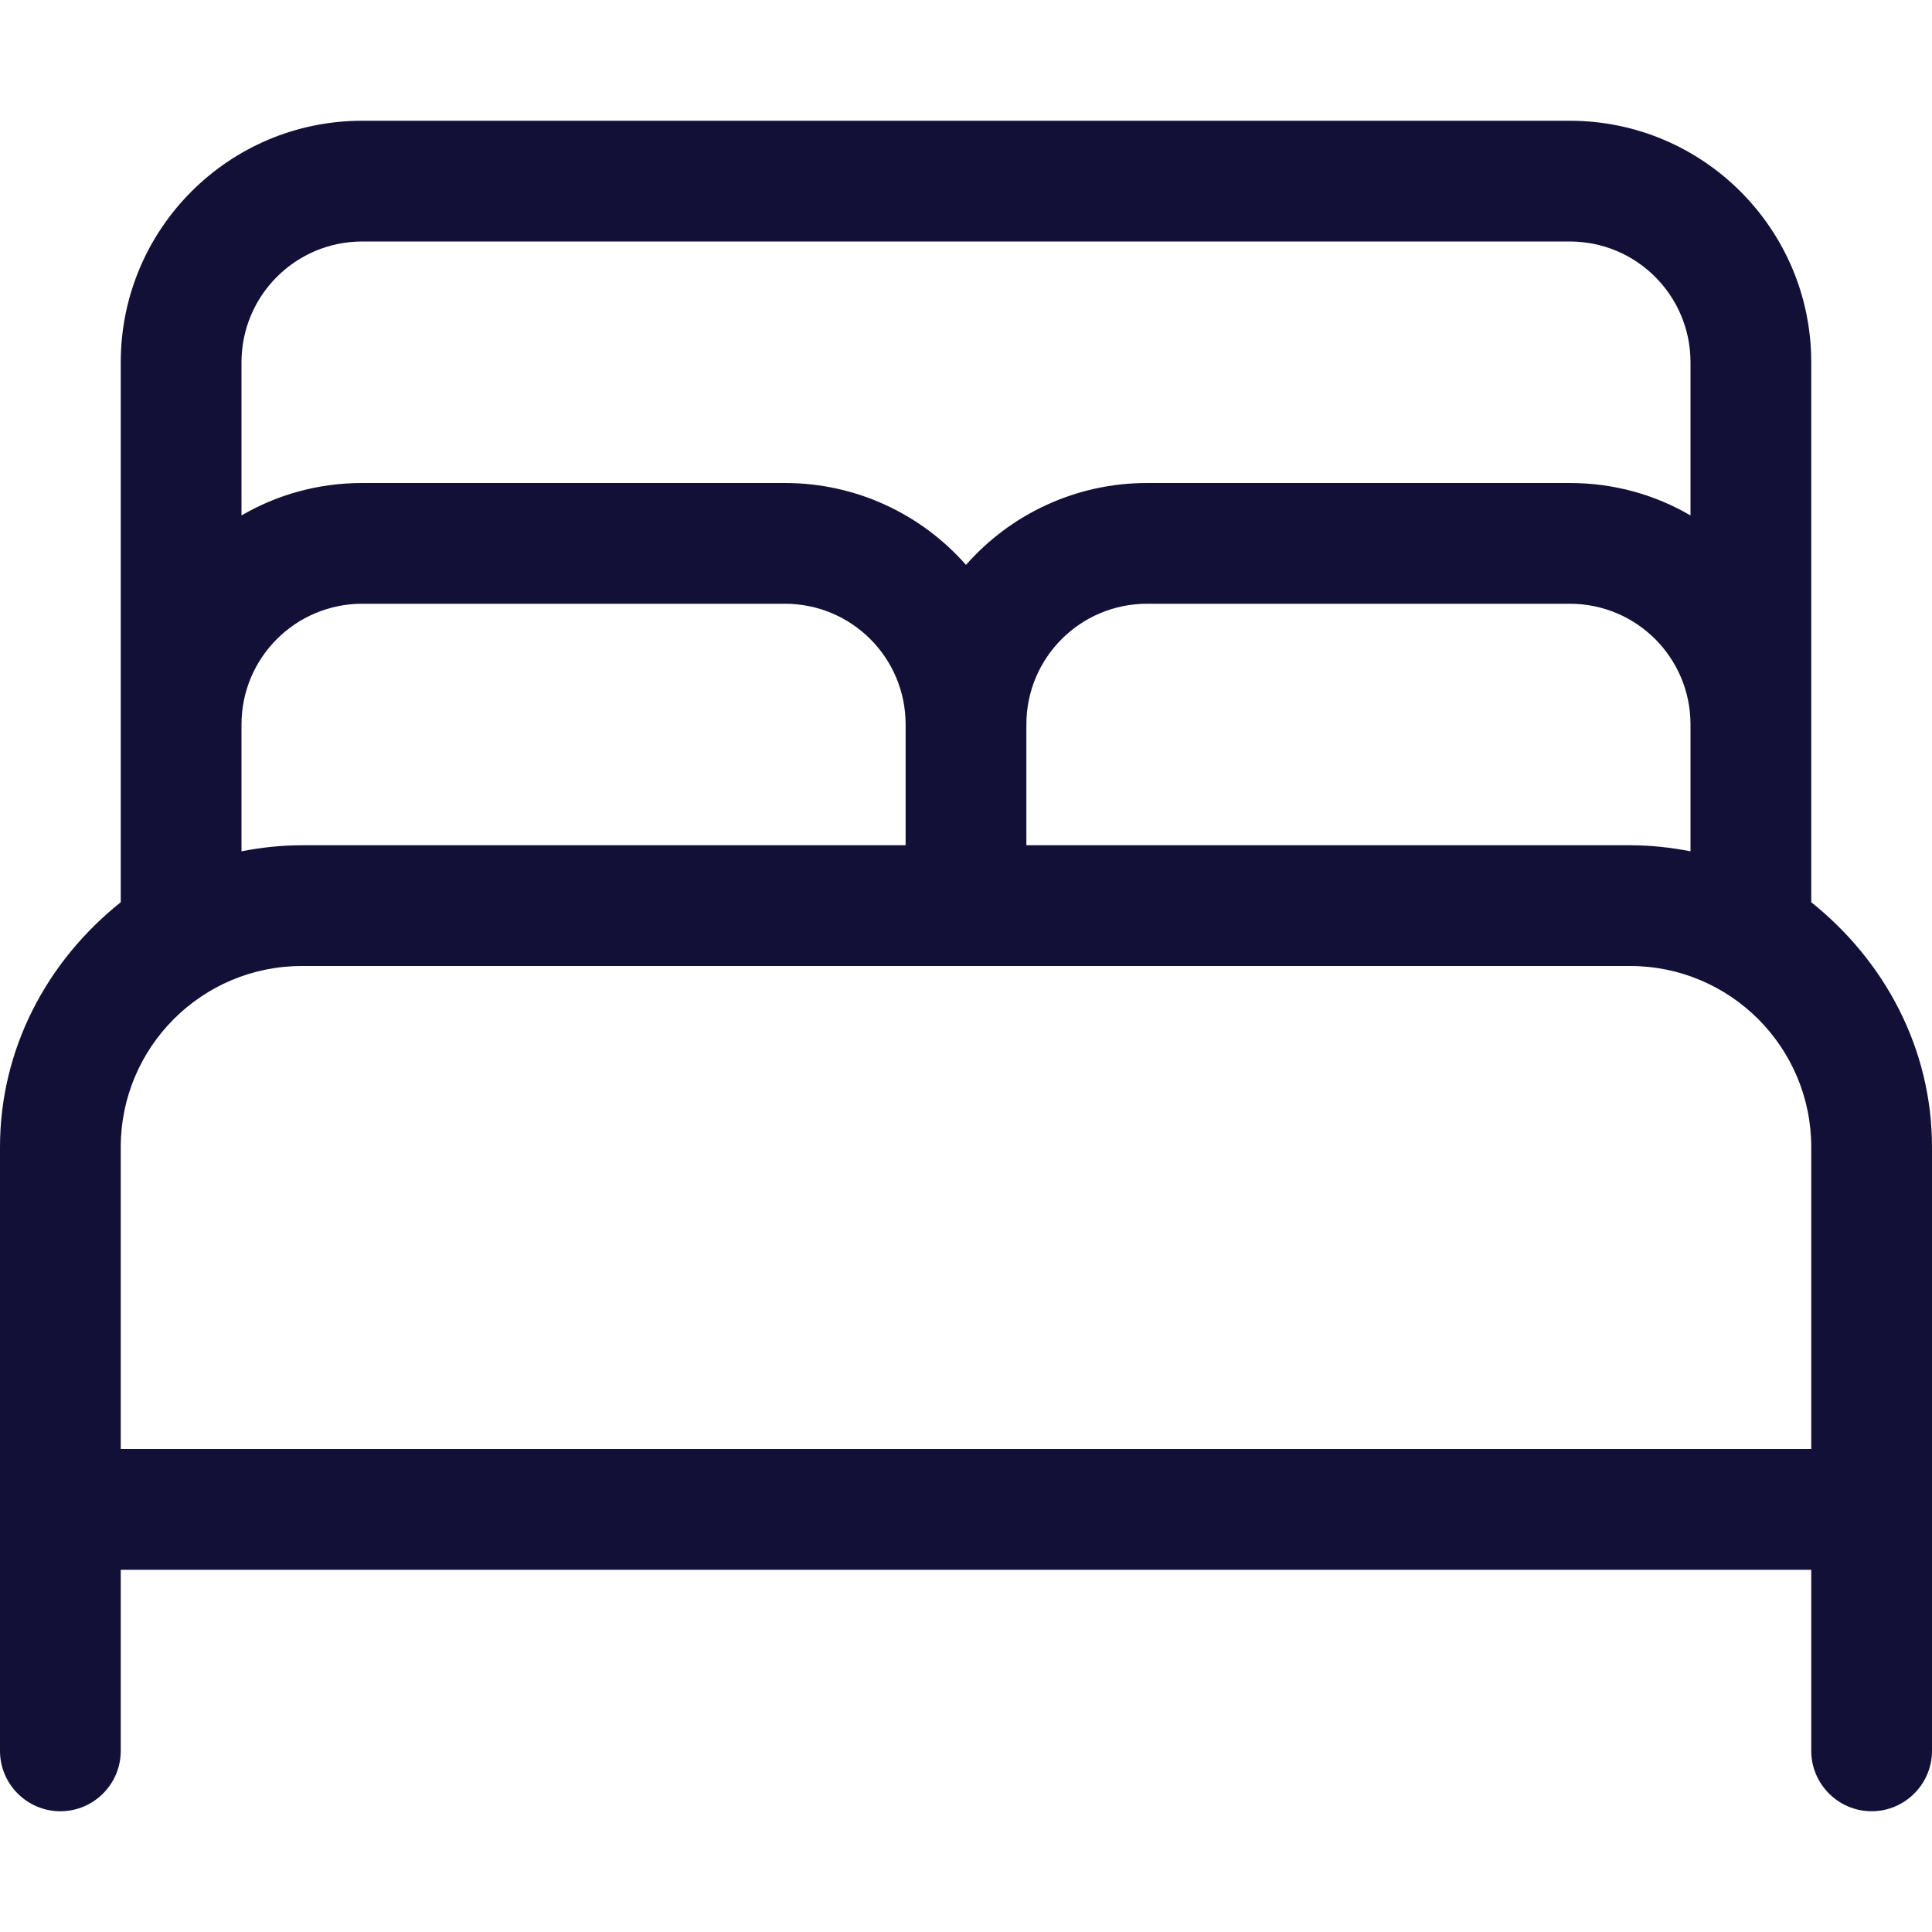 <svg xmlns="http://www.w3.org/2000/svg" viewBox="0 0 512 512"><!--! Font Awesome Pro 6.2.0 by @fontawesome - https://fontawesome.com License - https://fontawesome.com/license (Commercial License) Copyright 2022 Fonticons, Inc. --><path d="M480 239.1C499.4 254.6 512 277.8 512 304V464C512 472.8 504.8 480 496 480C487.2 480 480 472.8 480 464V416H32V464C32 472.8 24.84 480 16 480C7.164 480 0 472.8 0 464V304C0 277.8 12.57 254.6 32 239.1V96C32 60.65 60.65 32 96 32H416C451.3 32 480 60.65 480 96V239.1zM64 136.6C73.41 131.1 84.34 128 96 128H208C227.1 128 244.3 136.4 256 149.7C267.7 136.4 284.9 128 304 128H416C427.7 128 438.6 131.1 448 136.6V96C448 78.33 433.7 64 416 64H96C78.33 64 64 78.33 64 96V136.6zM448 225.6V192C448 174.3 433.7 160 416 160H304C286.3 160 272 174.3 272 192V224H432C437.5 224 442.8 224.6 448 225.6zM240 224V192C240 174.3 225.7 160 208 160H96C78.33 160 64 174.3 64 192V225.6C69.17 224.6 74.52 224 80 224H240zM432 256H80C53.49 256 32 277.5 32 304V384H480V304C480 277.5 458.5 256 432 256z" fill="#121037"/></svg>
